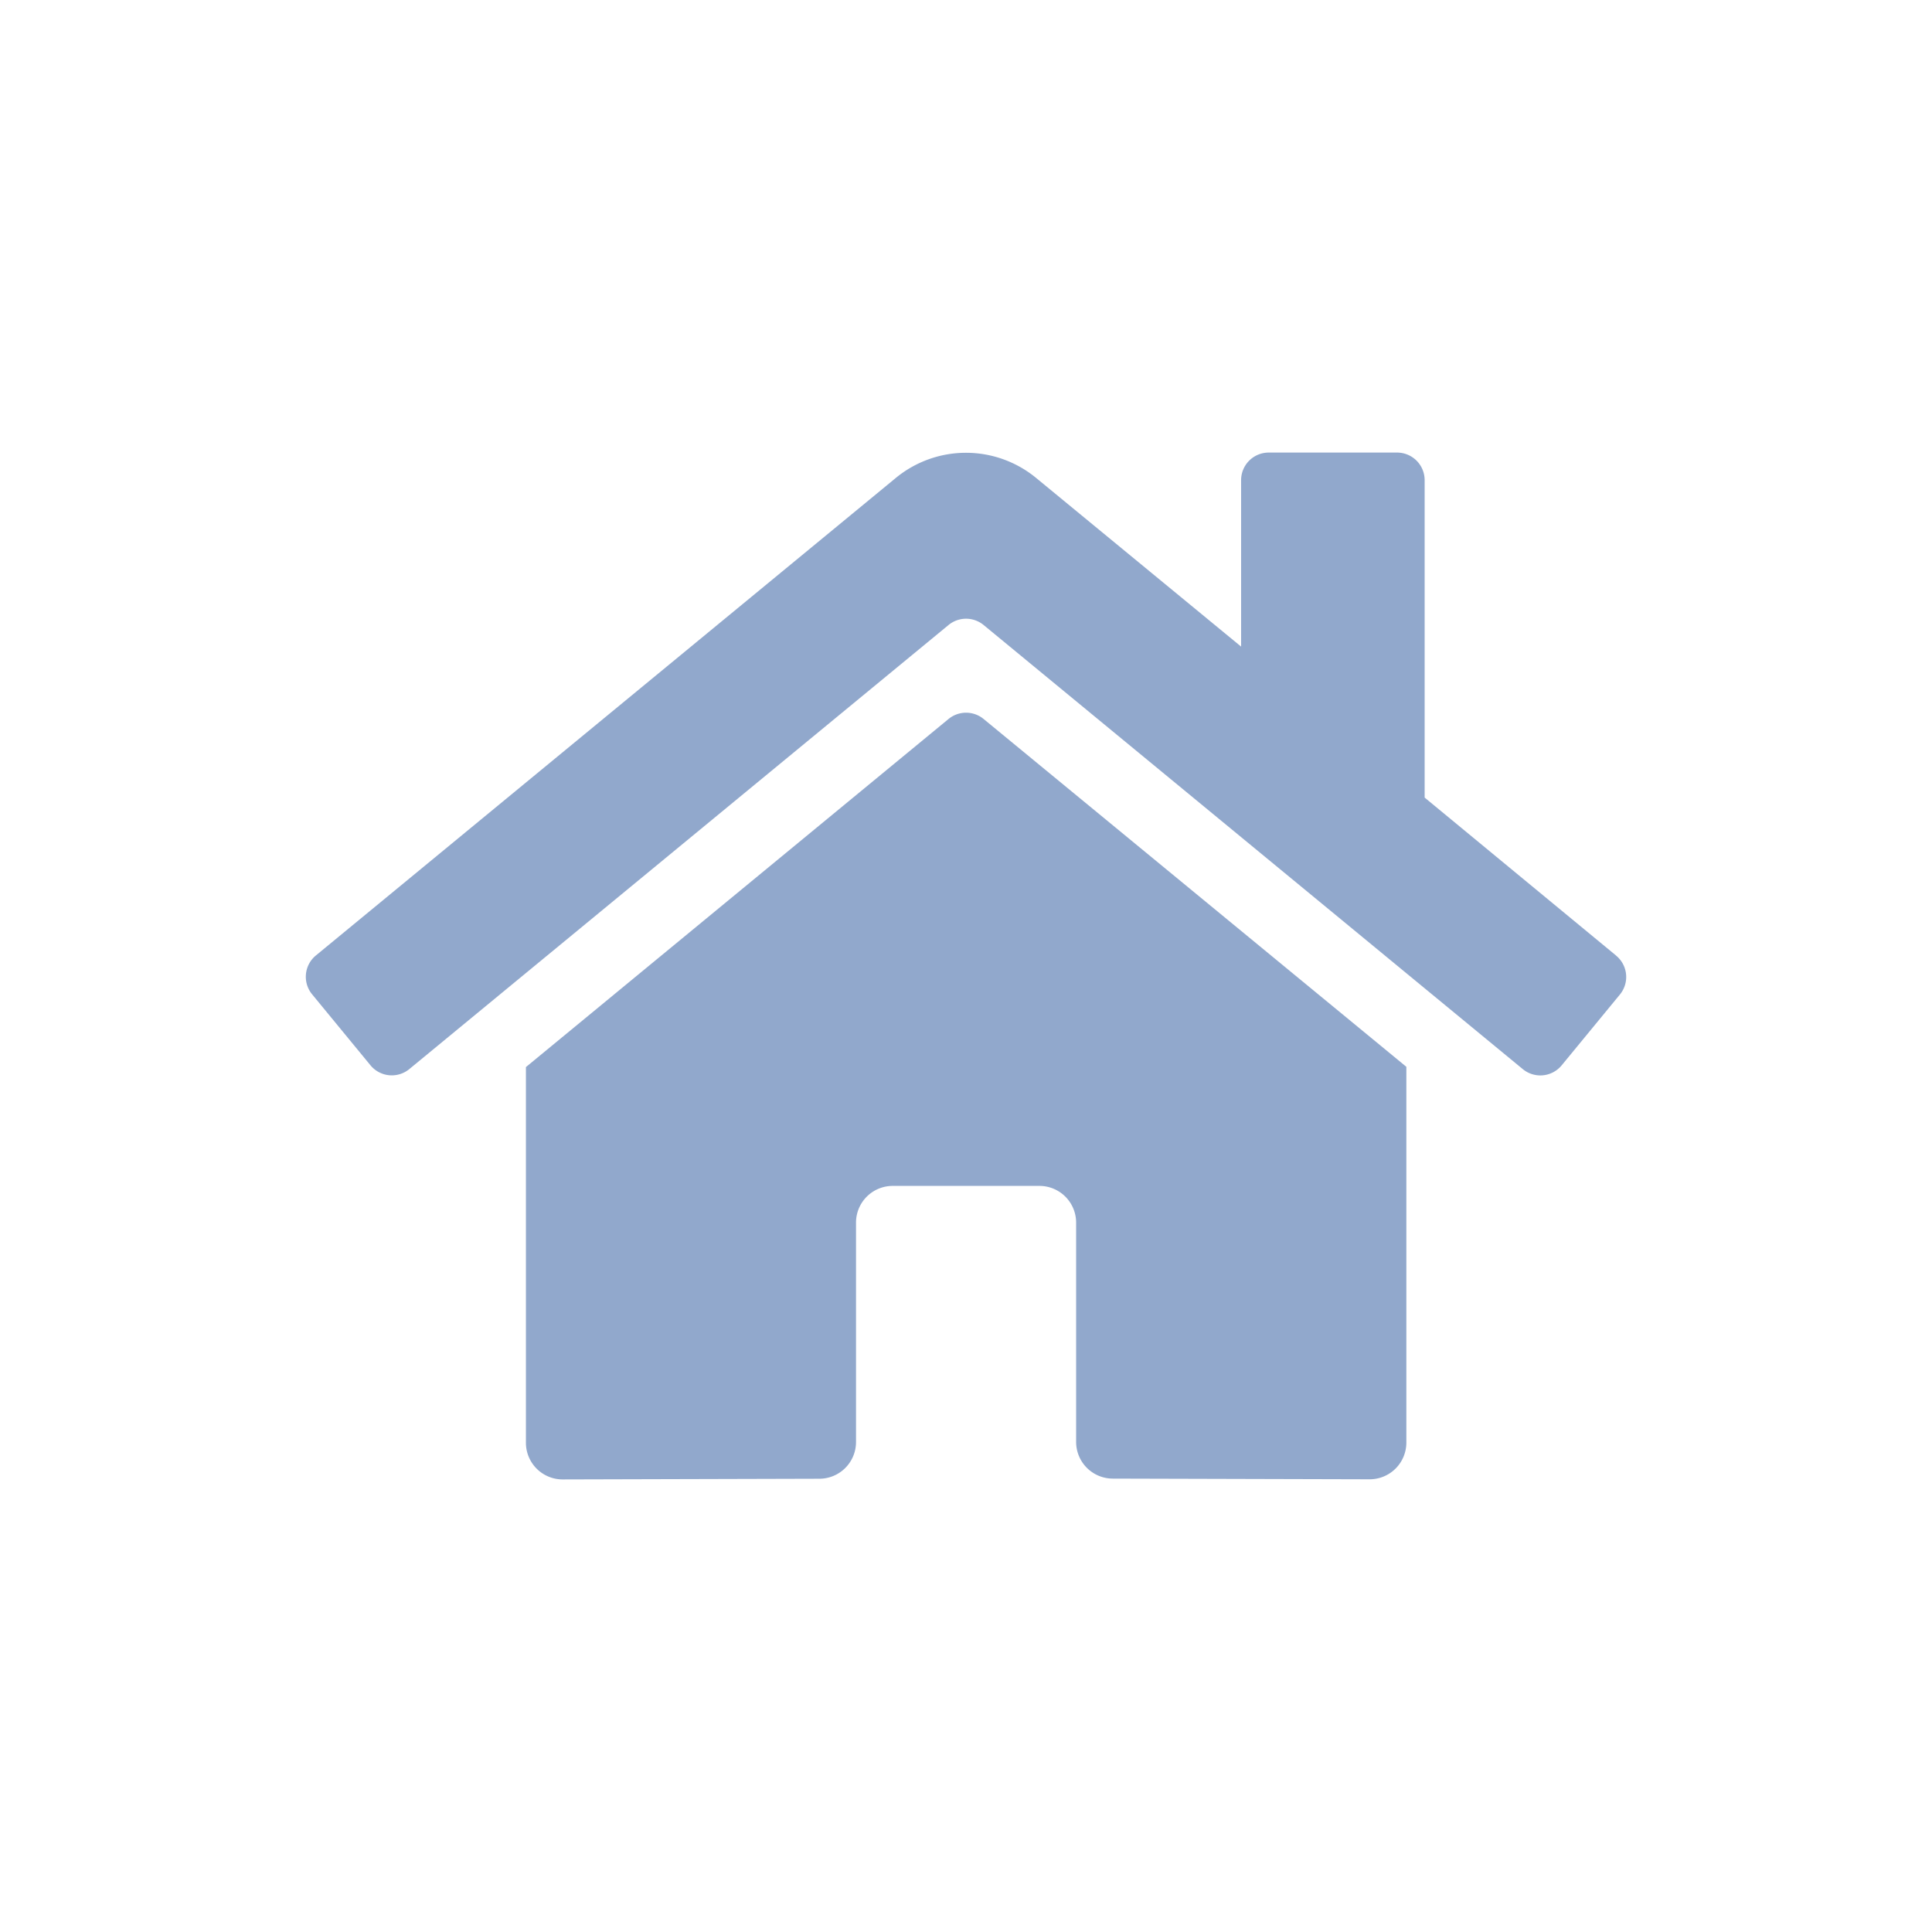 <svg xmlns="http://www.w3.org/2000/svg" width="28" height="28" viewBox="0 0 28 28">
  <g id="Group_14667" data-name="Group 14667" transform="translate(-2226 8778.509)">
    <g id="Ellipse_2085" data-name="Ellipse 2085" transform="translate(2226 -8778.509)" fill="rgba(0,31,78,0.26)" stroke="#52a0e2" stroke-width="0.5" opacity="0">
      <circle cx="14" cy="14" r="14" stroke="none"/>
      <circle cx="14" cy="14" r="13.75" fill="none"/>
    </g>
    <path id="home-solid" d="M9.3,35.911,3.175,40.956V46.4a.532.532,0,0,0,.532.532l3.723-.01a.532.532,0,0,0,.529-.532v-3.18a.532.532,0,0,1,.532-.532h2.126a.532.532,0,0,1,.532.532v3.177a.532.532,0,0,0,.532.533l3.722.01a.532.532,0,0,0,.532-.532V40.952L9.808,35.911a.4.4,0,0,0-.508,0Zm9.675,3.429L16.2,37.05v-4.6a.4.4,0,0,0-.4-.4h-1.86a.4.4,0,0,0-.4.4v2.412l-2.974-2.447a1.6,1.6,0,0,0-2.027,0L.129,39.34a.4.4,0,0,0-.053.561l.847,1.03a.4.4,0,0,0,.562.054L9.3,34.549a.4.4,0,0,1,.508,0l7.815,6.437a.4.4,0,0,0,.561-.053l.847-1.03a.4.4,0,0,0-.056-.562Z" transform="translate(2230.447 -8804)" fill="#91a8cc"/>
  </g>
</svg>
